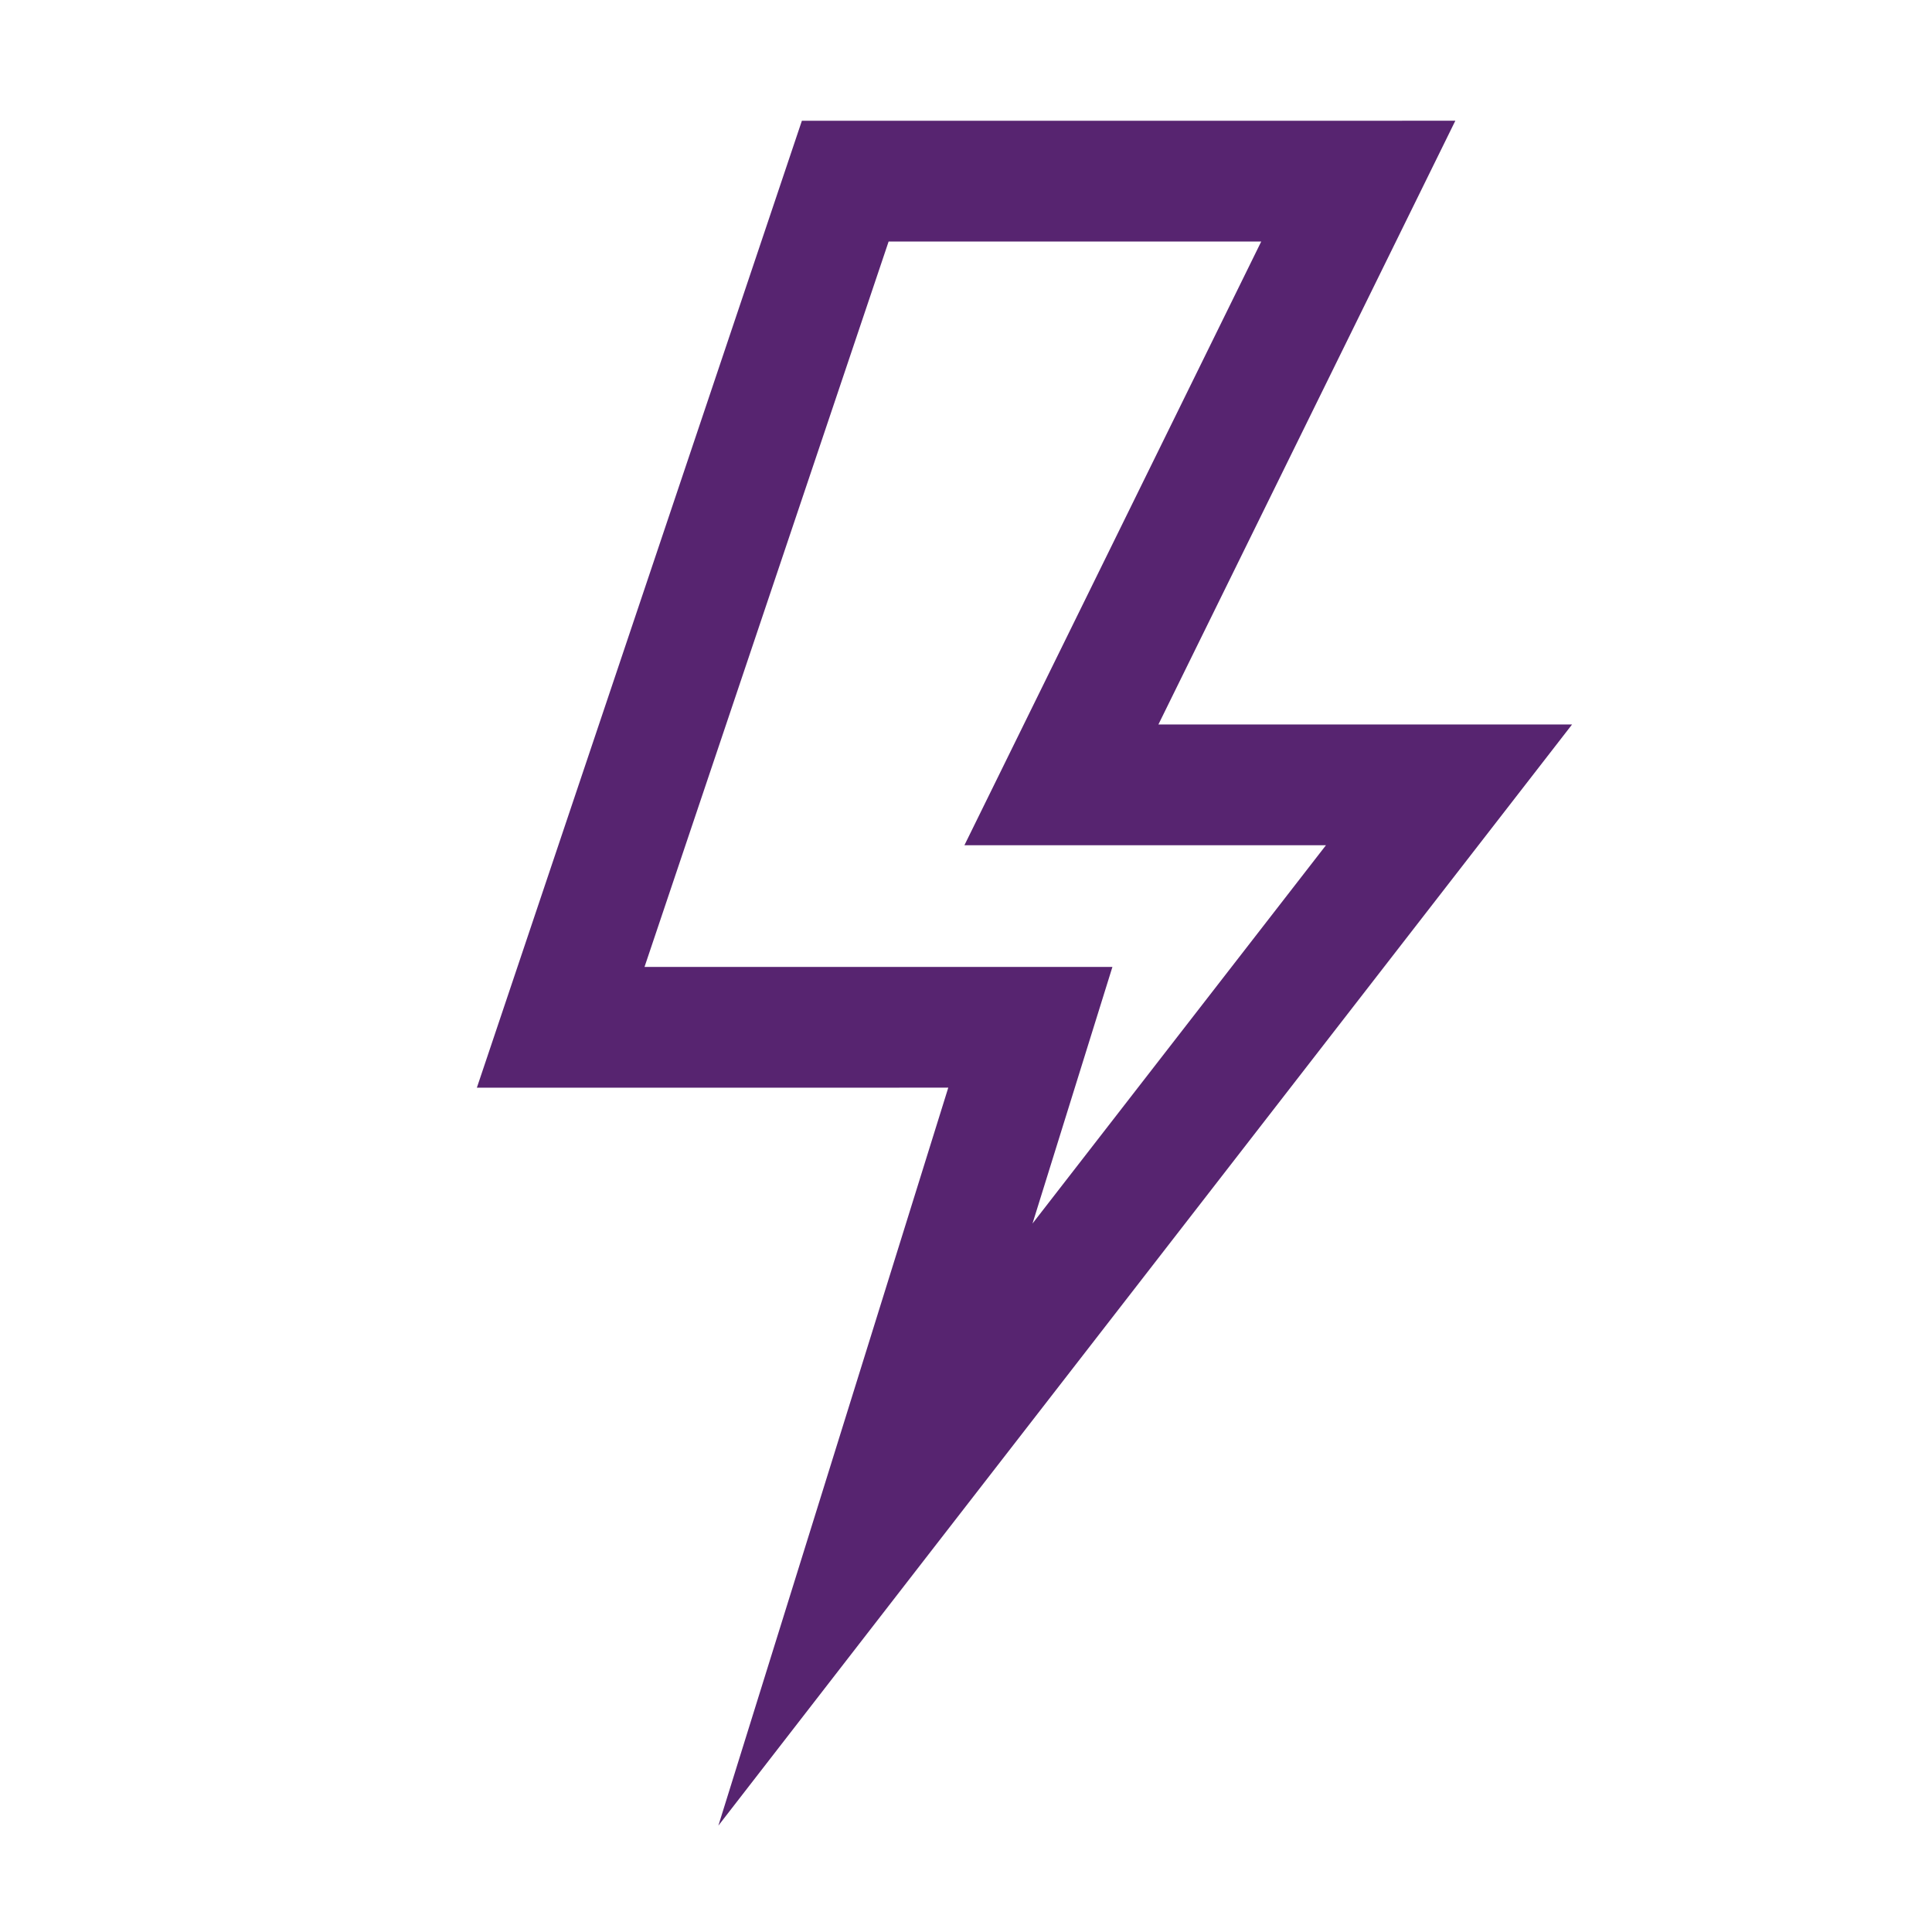 <?xml version="1.0" encoding="UTF-8" standalone="no"?><svg xmlns="http://www.w3.org/2000/svg" fill="#000000" height="75pt" version="1.1" viewBox="0 0 75 75" width="75pt">
 <g id="change1_1">
  <path d="m31.129 4.688l-12.617 37.536 18.3-0.001-8.925 28.648 7.945-10.254 25.195-32.492h-16.058l11.527-23.438zm3.367 4.688h14.465l-11.523 23.437h14.035l-11.391 14.684 3.102-9.961h-18.164z" fill="#572470"/>
 </g>
</svg>